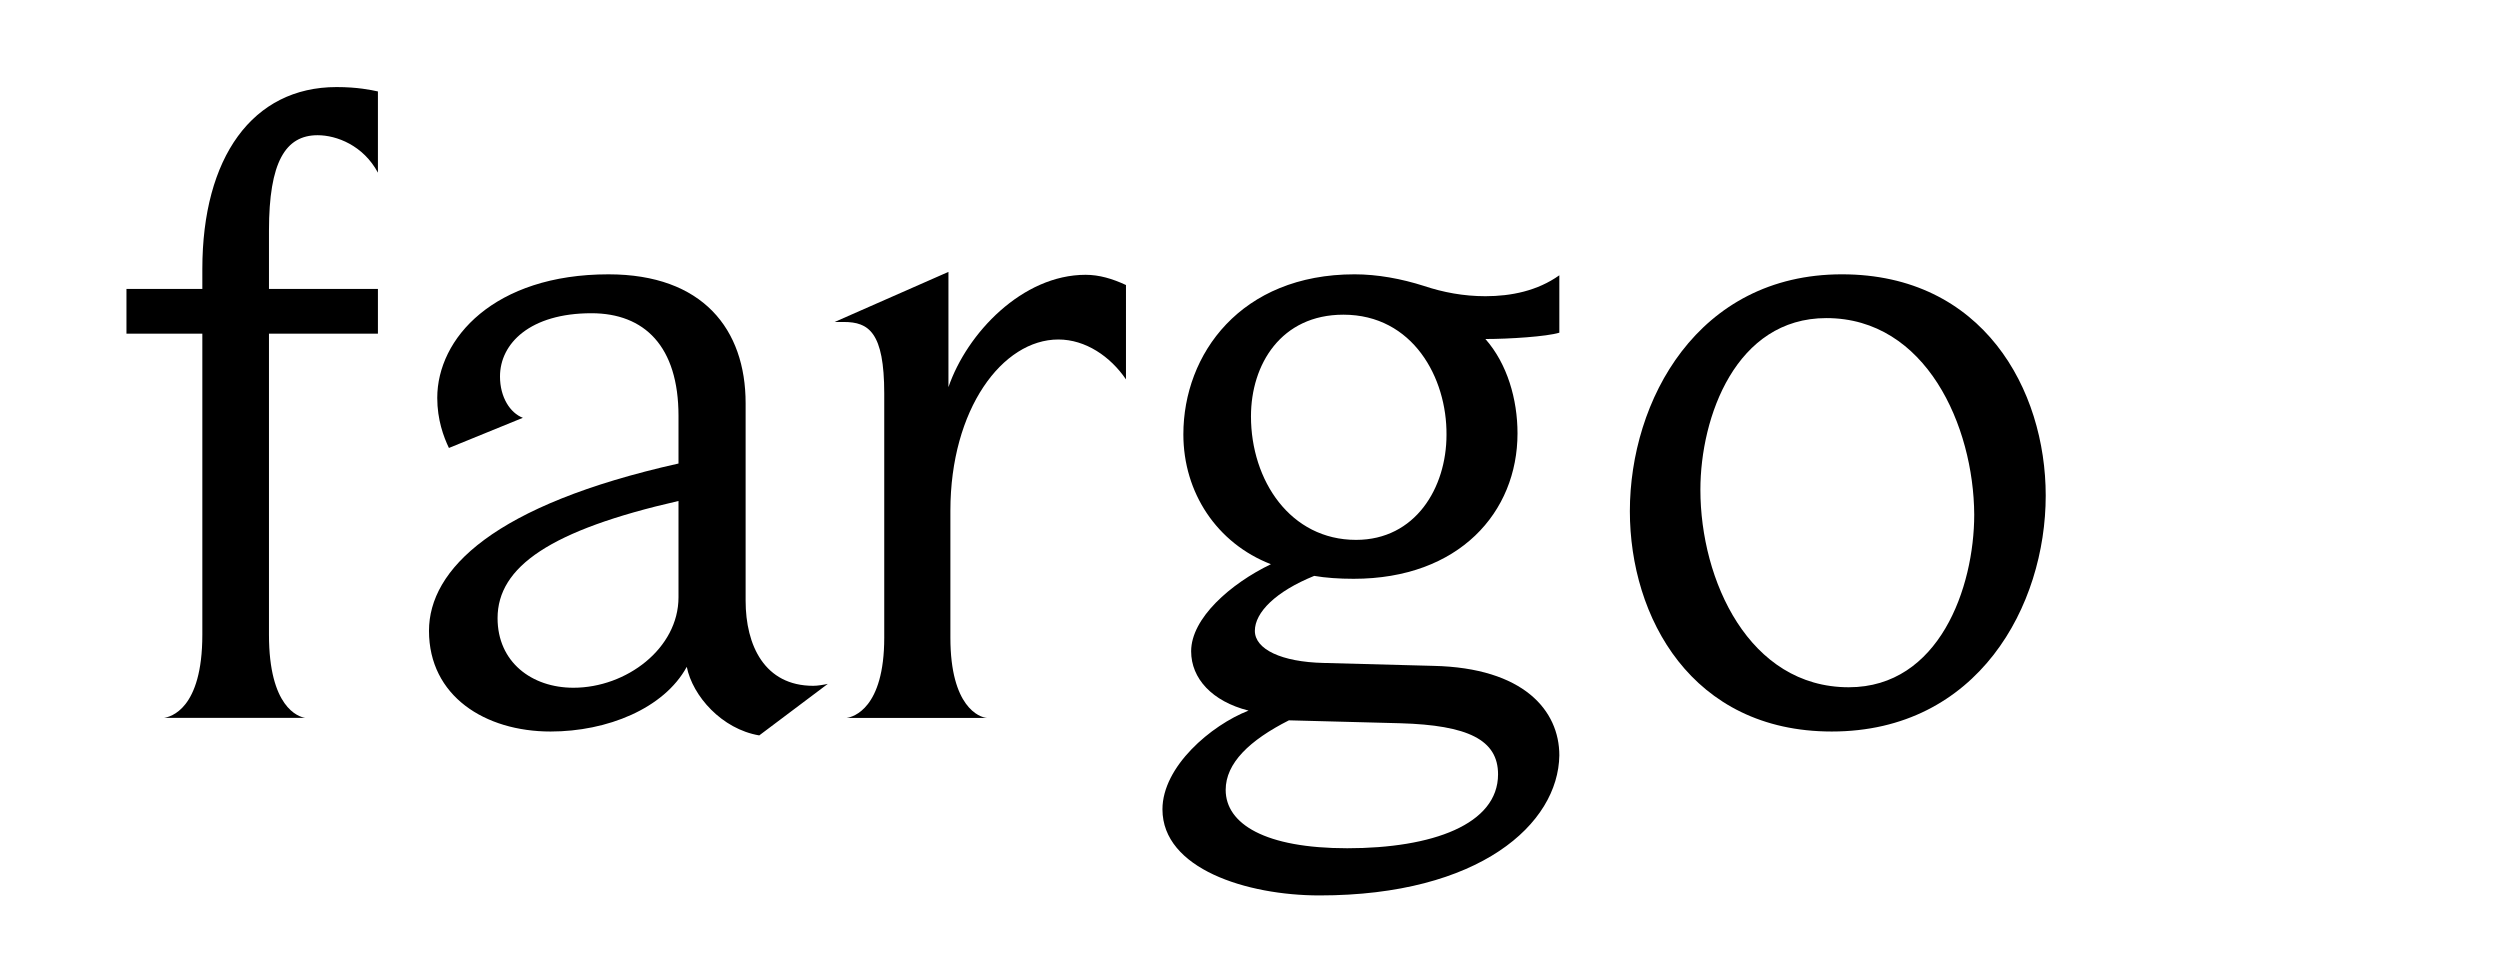 <?xml version="1.0" encoding="utf-8"?>
<!-- Generator: Adobe Illustrator 23.0.2, SVG Export Plug-In . SVG Version: 6.00 Build 0)  -->
<!DOCTYPE svg PUBLIC "-//W3C//DTD SVG 1.1//EN" "http://www.w3.org/Graphics/SVG/1.1/DTD/svg11.dtd">
<svg version="1.1" id="Layer_1" xmlns:x="http://ns.adobe.com/Extensibility/1.0/" xmlns:i="http://ns.adobe.com/AdobeIllustrator/10.0/" xmlns:graph="http://ns.adobe.com/Graphs/1.0/"
	 xmlns="http://www.w3.org/2000/svg" xmlns:xlink="http://www.w3.org/1999/xlink" x="0px" y="0px" viewBox="0 0 514 200"
	 style="enable-background:new 0 0 514 200;" xml:space="preserve">
<g>
	<path d="M55.3,68.6v61.9c0,14.9,6,16.9,7.5,17.1H33.7c1.3-0.2,7.9-1.7,7.9-17.1V68.6H26v-9.2h15.6v-4.1c0-22.9,10.3-37.4,27.6-37.4
		c4.3,0,7.1,0.6,8.5,0.9v16.7c-3-5.6-8.5-7.7-12.4-7.7c-6.6,0-10,5.5-10,19.6v12h22.4v9.2H55.3z"/>
	<path d="M156.1,151.2c-7.7-1.3-13.7-8.1-14.9-14.1c-4.7,8.6-16.4,13.3-28,13.3c-13.5,0-25-7.3-25-20.7c0-12.6,13.3-25.9,51.3-34.4
		v-9.8c0-14.3-7-21.1-17.9-21.1c-12.6,0-18.8,6.2-18.8,13c0,4.3,2.1,7.5,4.7,8.5l-15.2,6.2c-1.1-2.3-2.4-5.8-2.4-10.3
		c0-12.2,11.7-25.4,35.2-25.4c19.4,0,28.2,11.3,28.2,26.5v40.6c0,9.2,3.9,17.5,13.9,17.5c0.9,0,2.1-0.2,3-0.4L156.1,151.2z
		 M139.5,103c-26.3,6-37.2,13.5-37.2,24.1c0,9,7,14.3,15.6,14.3c10.9,0,21.6-8.1,21.6-18.6V103z"/>
	<path d="M217.6,69.8c-11.5,0-22.2,14.3-22.2,35.2v26.1c0,14.3,6,16.4,7.5,16.5h-28.8c1.3-0.2,7.7-1.9,7.7-16.5V80.9
		c0-12.6-3.2-14.7-8.3-14.7h-1.9L195,55.9v23.7c3.8-11.1,15.2-23.1,28.2-23.1c2.8,0,5.5,0.8,8.3,2.1V78
		C228.3,73.3,223.2,69.8,217.6,69.8z"/>
	<path d="M271.3,184.1c-15,0-32.3-5.5-32.3-17.7c0-8.8,10-17.3,17.7-20.3c-7.5-1.9-11.8-6.6-11.8-12.2c0-6.8,8.1-13.9,16.4-17.9
		c-11.1-4.3-18-14.7-18-26.7c0-16.5,11.8-32.9,35.2-32.9c4.7,0,9.6,0.9,14.3,2.4c3.9,1.3,8.1,2.1,12.6,2.1c5.3,0,10.7-1.1,15.2-4.3
		v11.8c-2.6,0.8-10.3,1.3-15.2,1.3c4.5,5.1,6.6,12.4,6.6,19.4c0,16.2-12,29.9-33.7,29.9c-3,0-5.8-0.2-8.1-0.6
		c-7.9,3.2-12.2,7.5-12.2,11.3c0,3.8,5.5,6.4,14.1,6.6l22.6,0.6c18.6,0.4,25.9,9.2,25.9,18.4C320.4,169.4,304.2,184.1,271.3,184.1z
		 M287.9,148.7c0,0-22.6-0.6-22.9-0.6c-8.1,4.1-13,8.8-13,14.3c0,7,8.1,12,25,12c17.5,0,31-4.9,31-15.2
		C308,152.1,301.8,149.1,287.9,148.7z M276.2,64.7c-12.8,0-19,10.2-19,20.9c0,13.2,8.1,25.4,21.6,25.4c12.2,0,18.6-10.7,18.6-21.6
		C297.5,77.7,290.5,64.7,276.2,64.7z"/>
	<path d="M376.6,150.4c-28.8,0-41.5-23.5-41.5-45.3c0-22.7,13.9-48.7,43.6-48.7c29,0,41.9,23.7,41.9,45.5
		C420.6,124.5,406.7,150.4,376.6,150.4z M375.5,65.4c-18.6,0-25.9,20.3-25.9,35.3c0,18.6,10,40.6,30.5,40.6
		c18.6,0,25.8-20.5,25.8-35.5C405.8,87.6,396,65.4,375.5,65.4z"/>
</g>
</svg>
